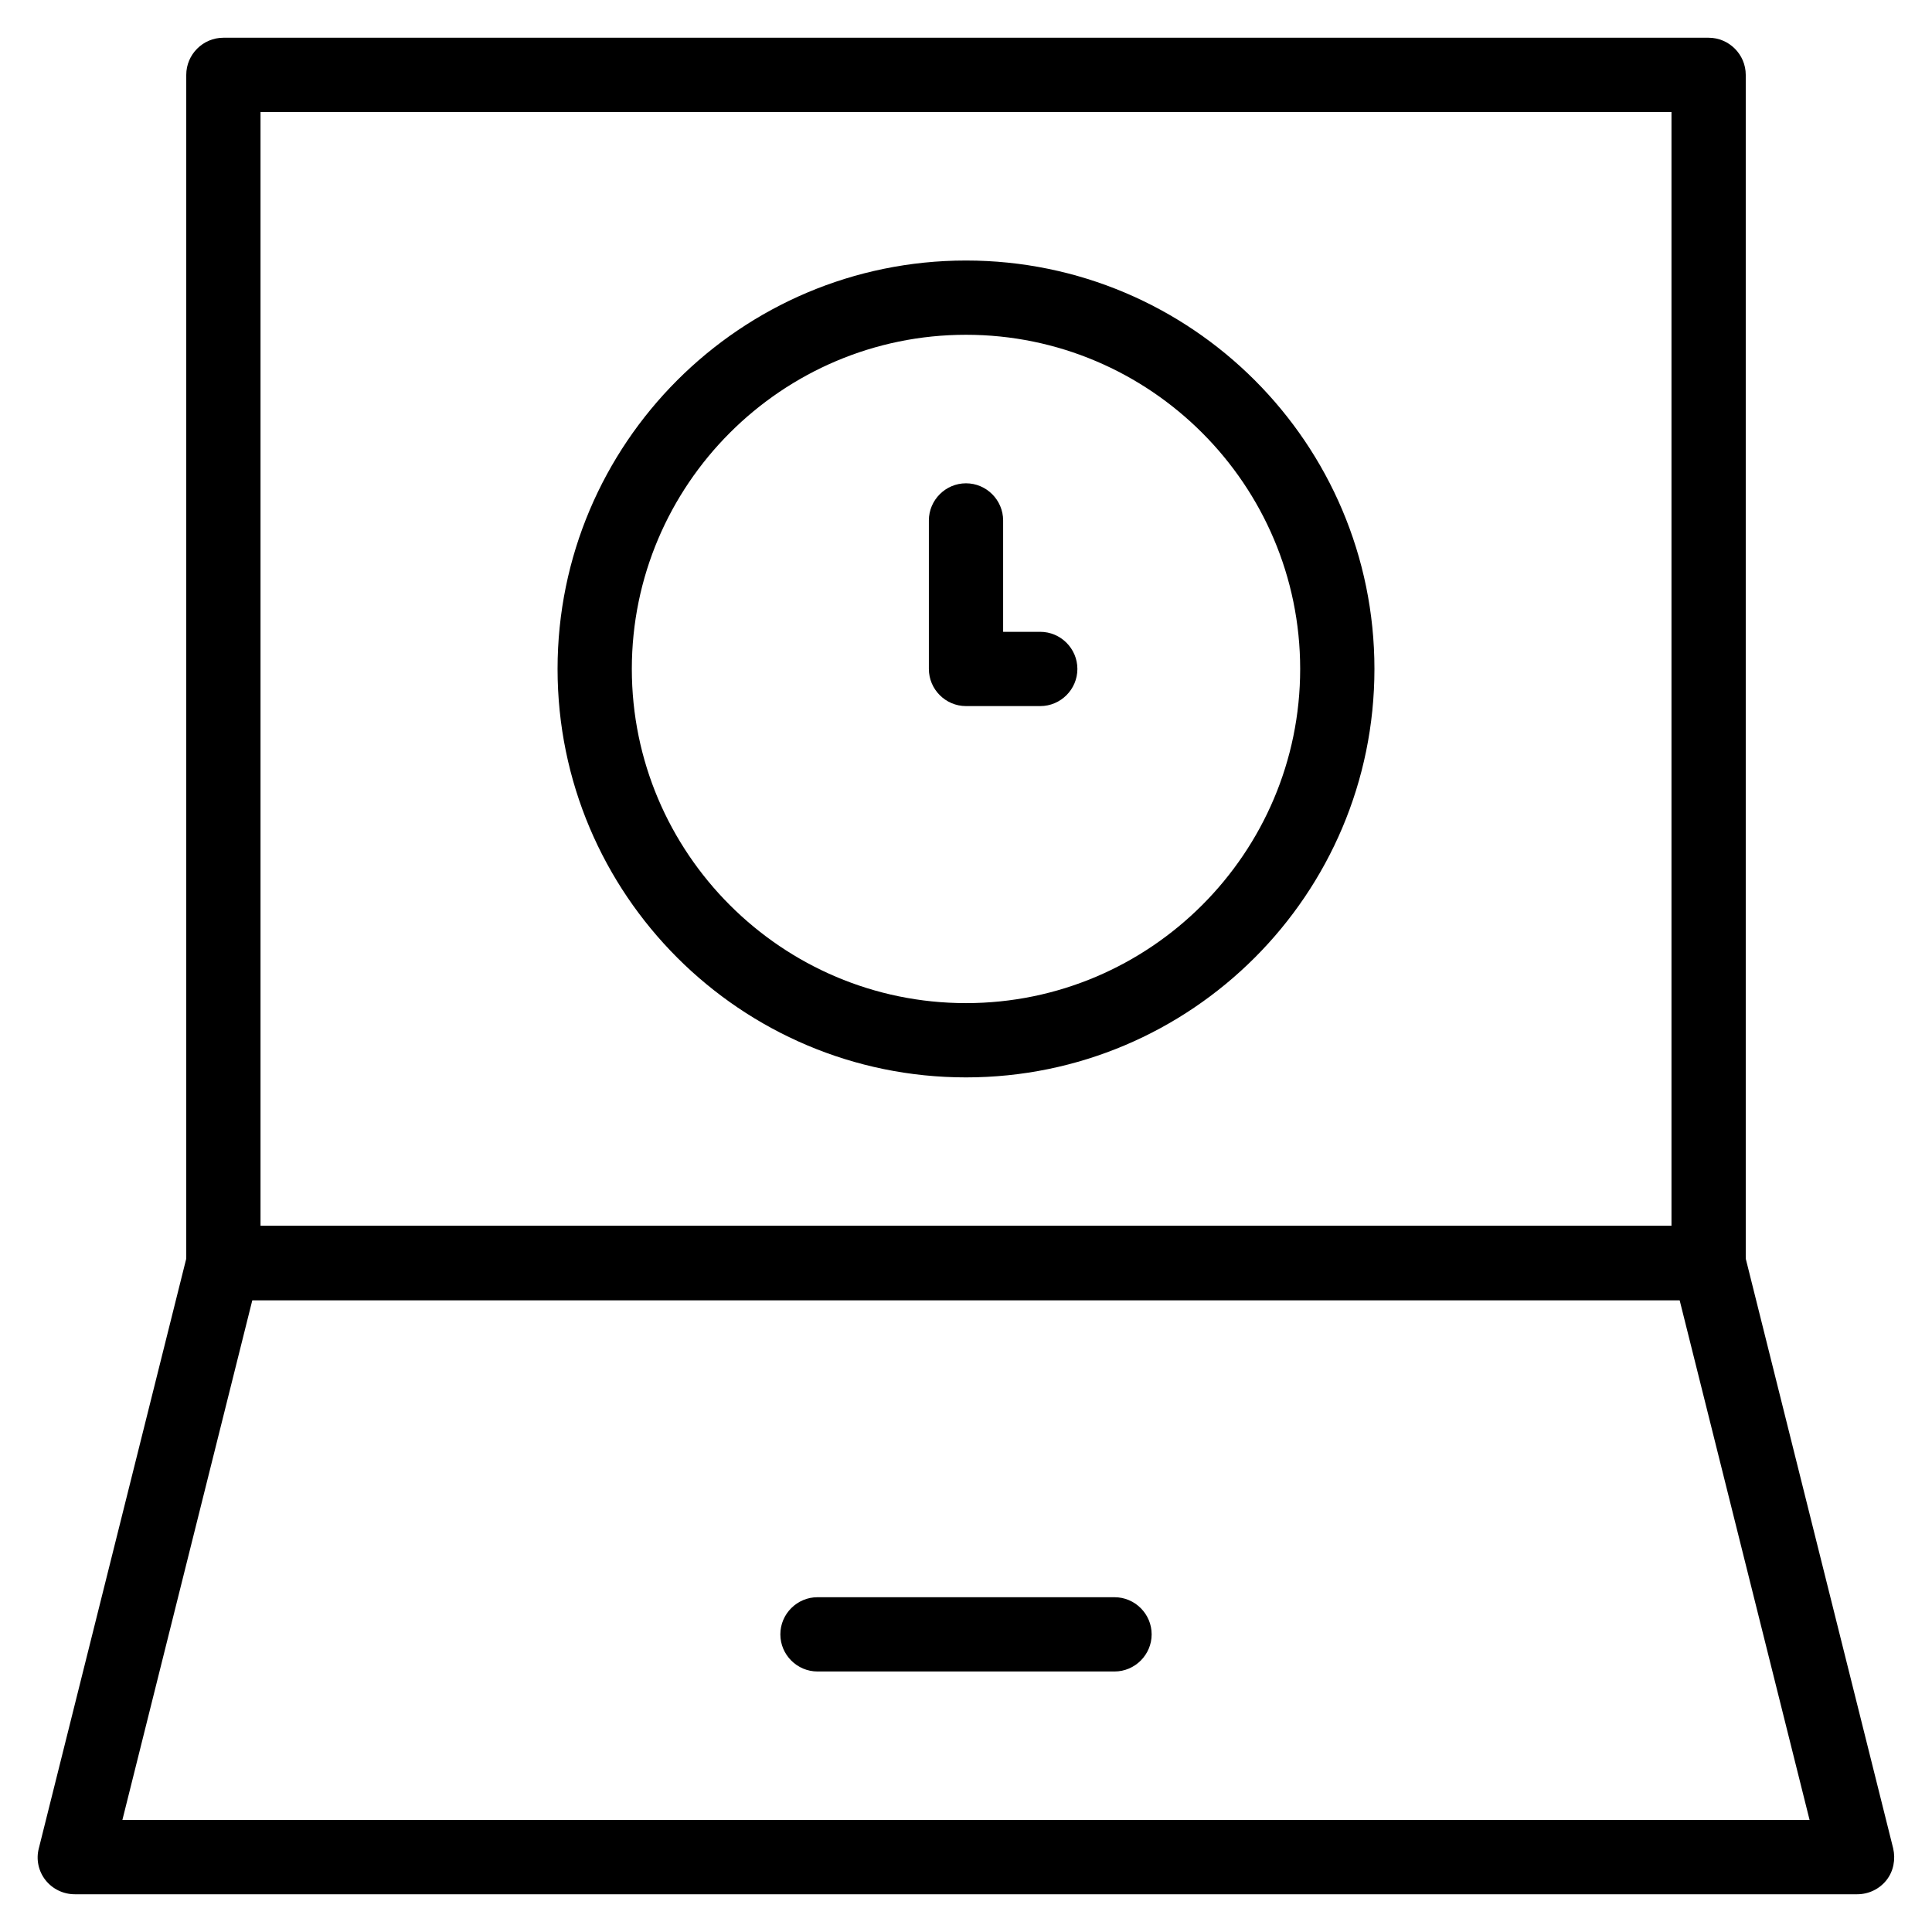 <?xml version="1.0" encoding="UTF-8"?>
<!-- Uploaded to: ICON Repo, www.svgrepo.com, Generator: ICON Repo Mixer Tools -->
<svg fill="#000000" width="800px" height="800px" version="1.1" viewBox="144 144 512 512" xmlns="http://www.w3.org/2000/svg">
 <g>
  <path d="m636.16 646h-472.32c-3.051 0-5.902-1.379-7.773-3.738-1.871-2.363-2.559-5.512-1.77-8.461l39.359-157.44c1.082-4.43 5.019-7.477 9.543-7.477h393.6c4.527 0 8.461 3.051 9.543 7.477l39.359 157.44c0.688 2.953 0.098 6.102-1.77 8.461-1.867 2.359-4.719 3.738-7.769 3.738zm-459.73-19.68h447.13l-34.441-137.76h-378.25z"/>
  <path d="m596.8 488.56h-393.6c-5.41 0-9.84-4.43-9.84-9.84v-314.88c0-5.41 4.43-9.84 9.84-9.84h393.6c5.41 0 9.84 4.43 9.84 9.84v314.88c0 5.41-4.43 9.84-9.84 9.84zm-383.76-19.68h373.92v-295.2h-373.92z"/>
  <path d="m439.36 586.96h-78.719c-5.41 0-9.84-4.43-9.84-9.84s4.43-9.84 9.84-9.84h78.719c5.41 0 9.84 4.43 9.84 9.84s-4.43 9.84-9.84 9.84z"/>
  <path d="m400 429.52c-59.73 0-108.24-48.512-108.24-108.24 0-59.727 48.512-108.24 108.24-108.24s108.24 48.512 108.24 108.24c-0.004 59.727-48.516 108.24-108.24 108.24zm0-196.8c-48.805 0-88.559 39.754-88.559 88.559 0 48.805 39.754 88.559 88.559 88.559s88.559-39.754 88.559-88.559c0-48.805-39.754-88.559-88.559-88.559z"/>
  <path d="m419.68 331.12h-19.68c-5.41 0-9.84-4.43-9.84-9.84v-39.359c0-5.41 4.43-9.84 9.84-9.84s9.84 4.43 9.84 9.84v29.52h9.84c5.41 0 9.84 4.43 9.84 9.84 0 5.414-4.43 9.84-9.84 9.84z"/>
 </g>
</svg>